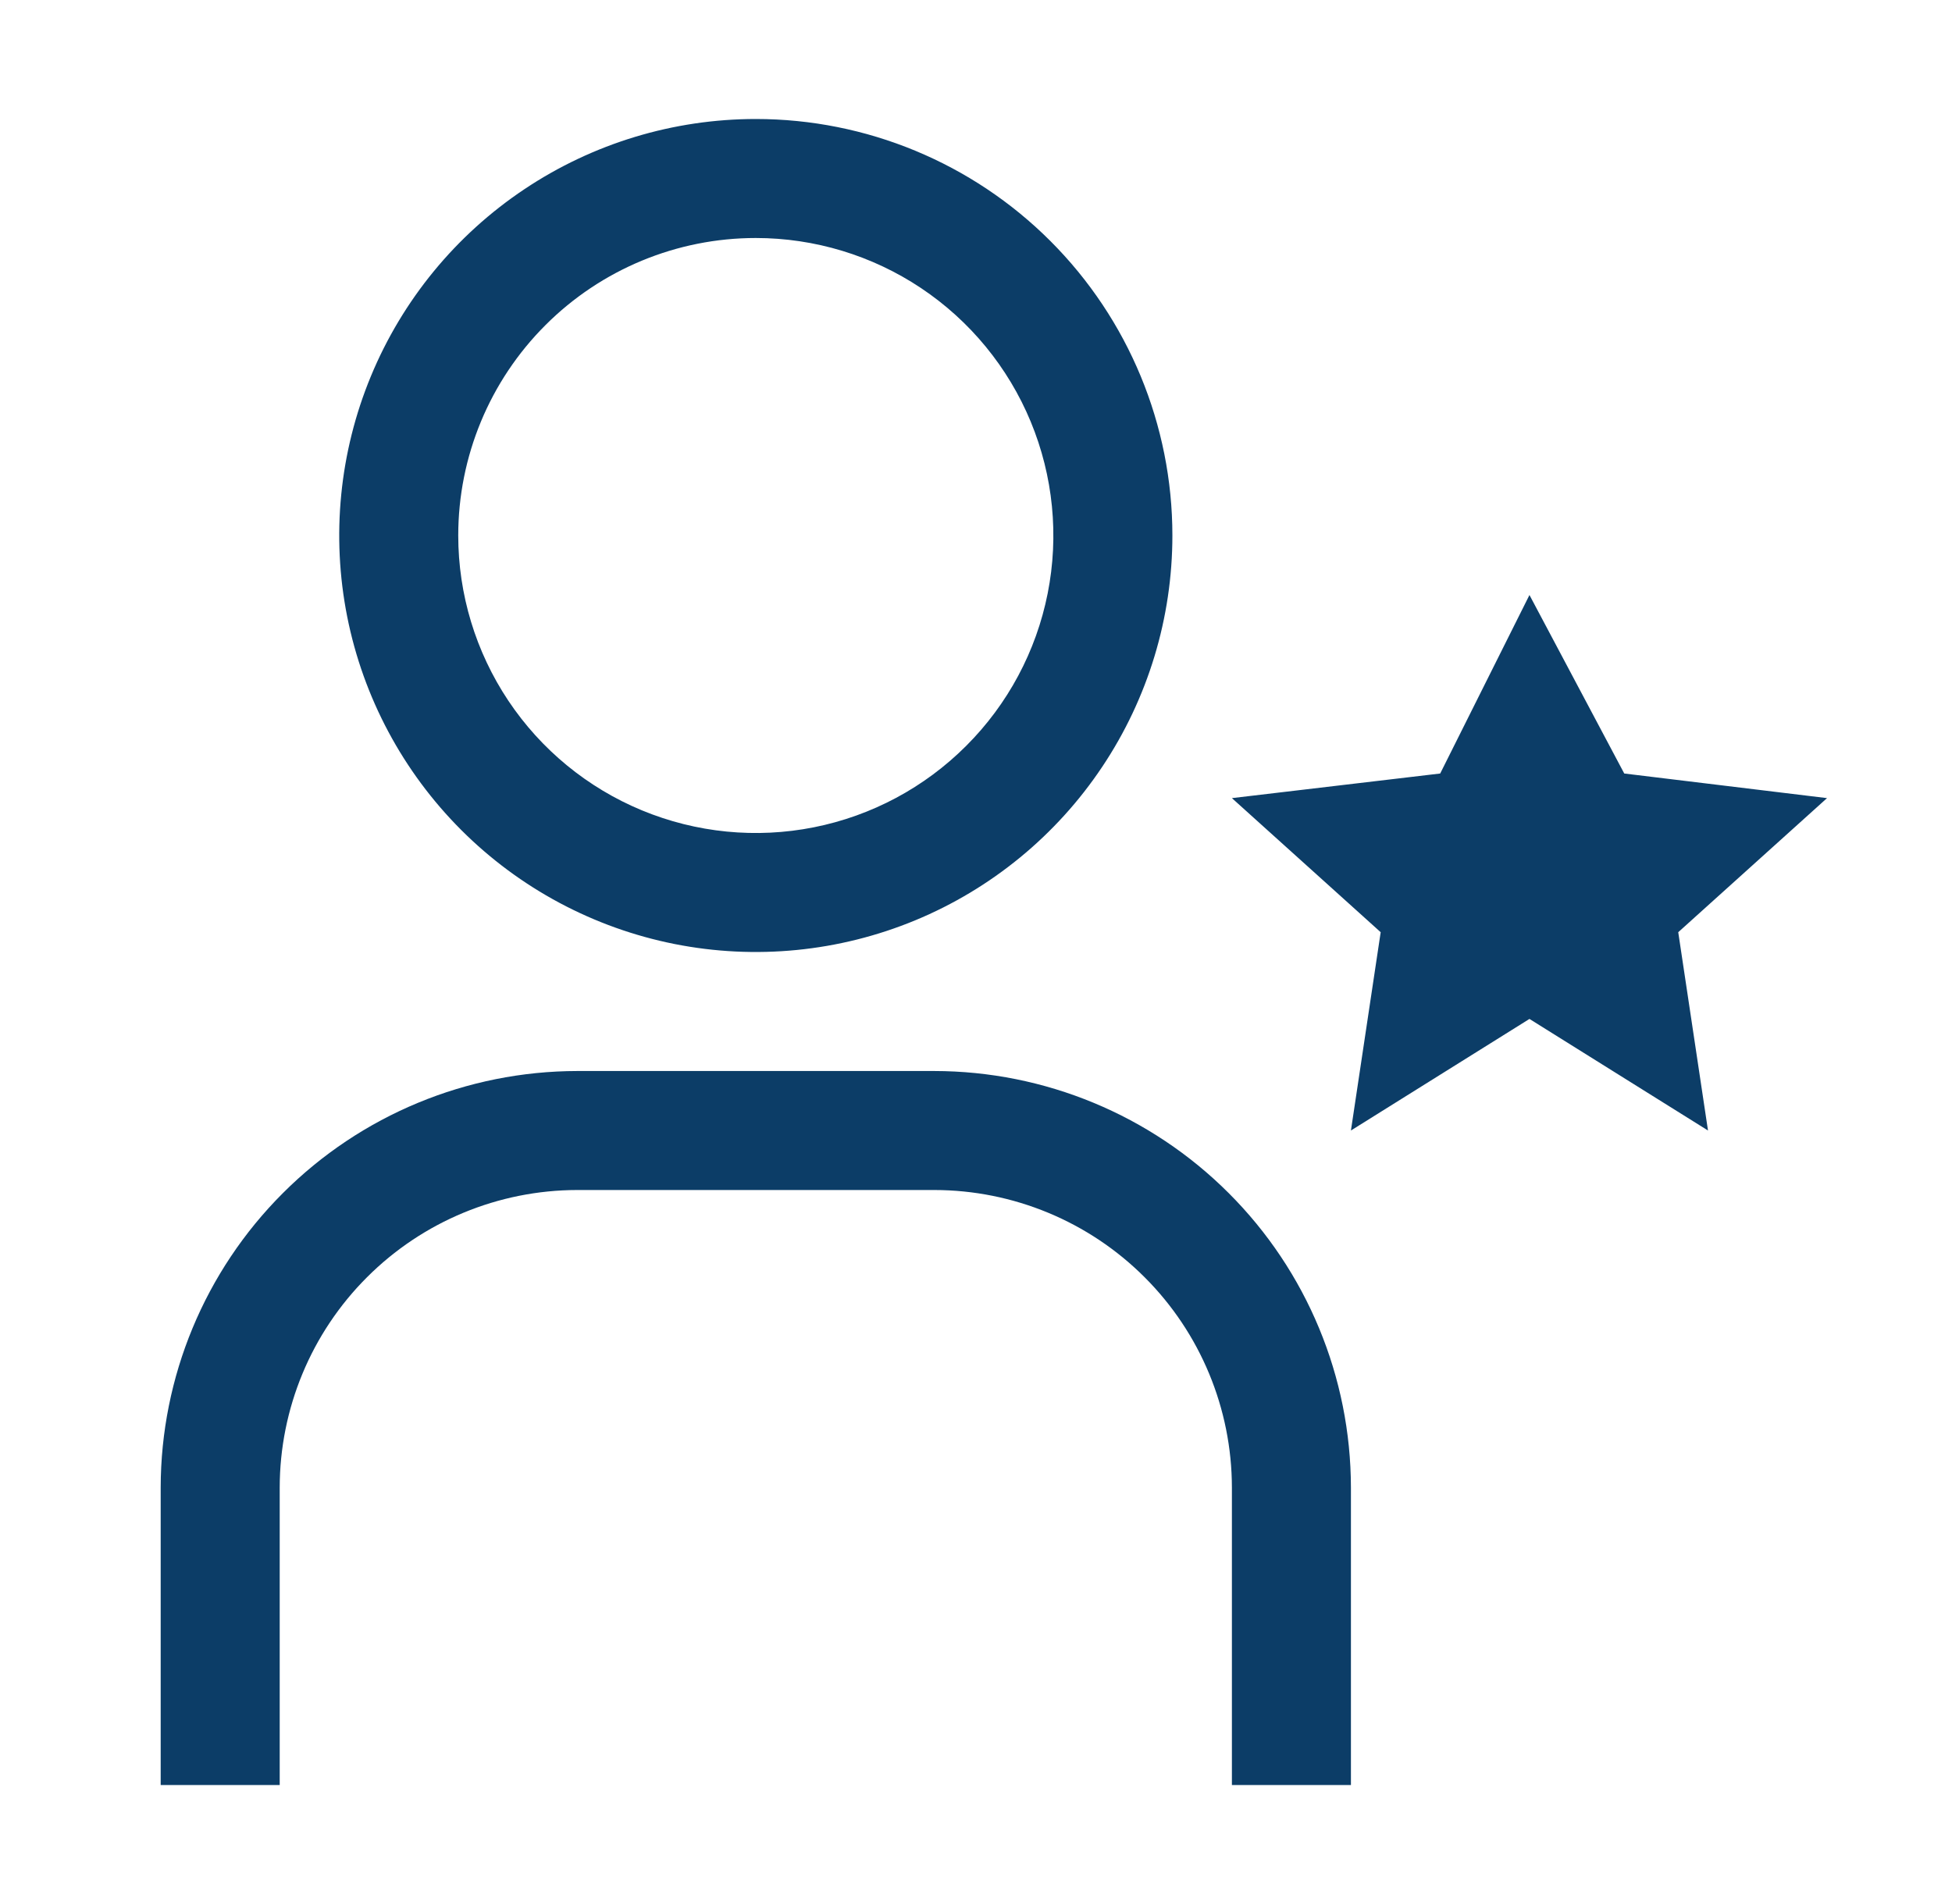 <?xml version="1.0" encoding="utf-8"?>
<svg width="41" height="40" viewBox="0 0 41 40" fill="none" xmlns="http://www.w3.org/2000/svg">
<g id="user-certification">
<path id="Vector" d="M32.125 12.5L34.116 16.25L38.375 16.767L35.25 19.584L35.875 23.75L32.125 21.406L28.375 23.75L29 19.584L25.875 16.767L30.25 16.25L32.125 12.5ZM28.375 37.5H25.875V31.25C25.873 29.593 25.214 28.004 24.042 26.833C22.871 25.661 21.282 25.002 19.625 25H12.125C10.468 25.002 8.879 25.661 7.708 26.833C6.536 28.004 5.877 29.593 5.875 31.25V37.5H3.375V31.25C3.378 28.93 4.3 26.706 5.941 25.066C7.581 23.425 9.805 22.503 12.125 22.5H19.625C21.945 22.503 24.169 23.425 25.809 25.066C27.45 26.706 28.372 28.93 28.375 31.25V37.5ZM15.875 5C17.111 5 18.32 5.367 19.347 6.053C20.375 6.74 21.176 7.716 21.649 8.858C22.122 10 22.246 11.257 22.005 12.469C21.764 13.682 21.169 14.795 20.294 15.669C19.42 16.544 18.307 17.139 17.094 17.38C15.882 17.621 14.625 17.497 13.483 17.024C12.341 16.551 11.365 15.75 10.678 14.722C9.992 13.694 9.625 12.486 9.625 11.25C9.625 9.592 10.284 8.003 11.456 6.831C12.628 5.658 14.217 5 15.875 5ZM15.875 2.5C14.144 2.5 12.453 3.013 11.014 3.975C9.575 4.936 8.453 6.303 7.791 7.902C7.129 9.5 6.956 11.26 7.293 12.957C7.631 14.654 8.464 16.213 9.688 17.437C10.912 18.661 12.471 19.494 14.168 19.832C15.865 20.169 17.625 19.996 19.224 19.334C20.822 18.672 22.189 17.55 23.15 16.111C24.112 14.672 24.625 12.981 24.625 11.25C24.625 8.929 23.703 6.704 22.062 5.063C20.421 3.422 18.196 2.5 15.875 2.5Z" fill="#0C3D67"/>
</g>
</svg>
